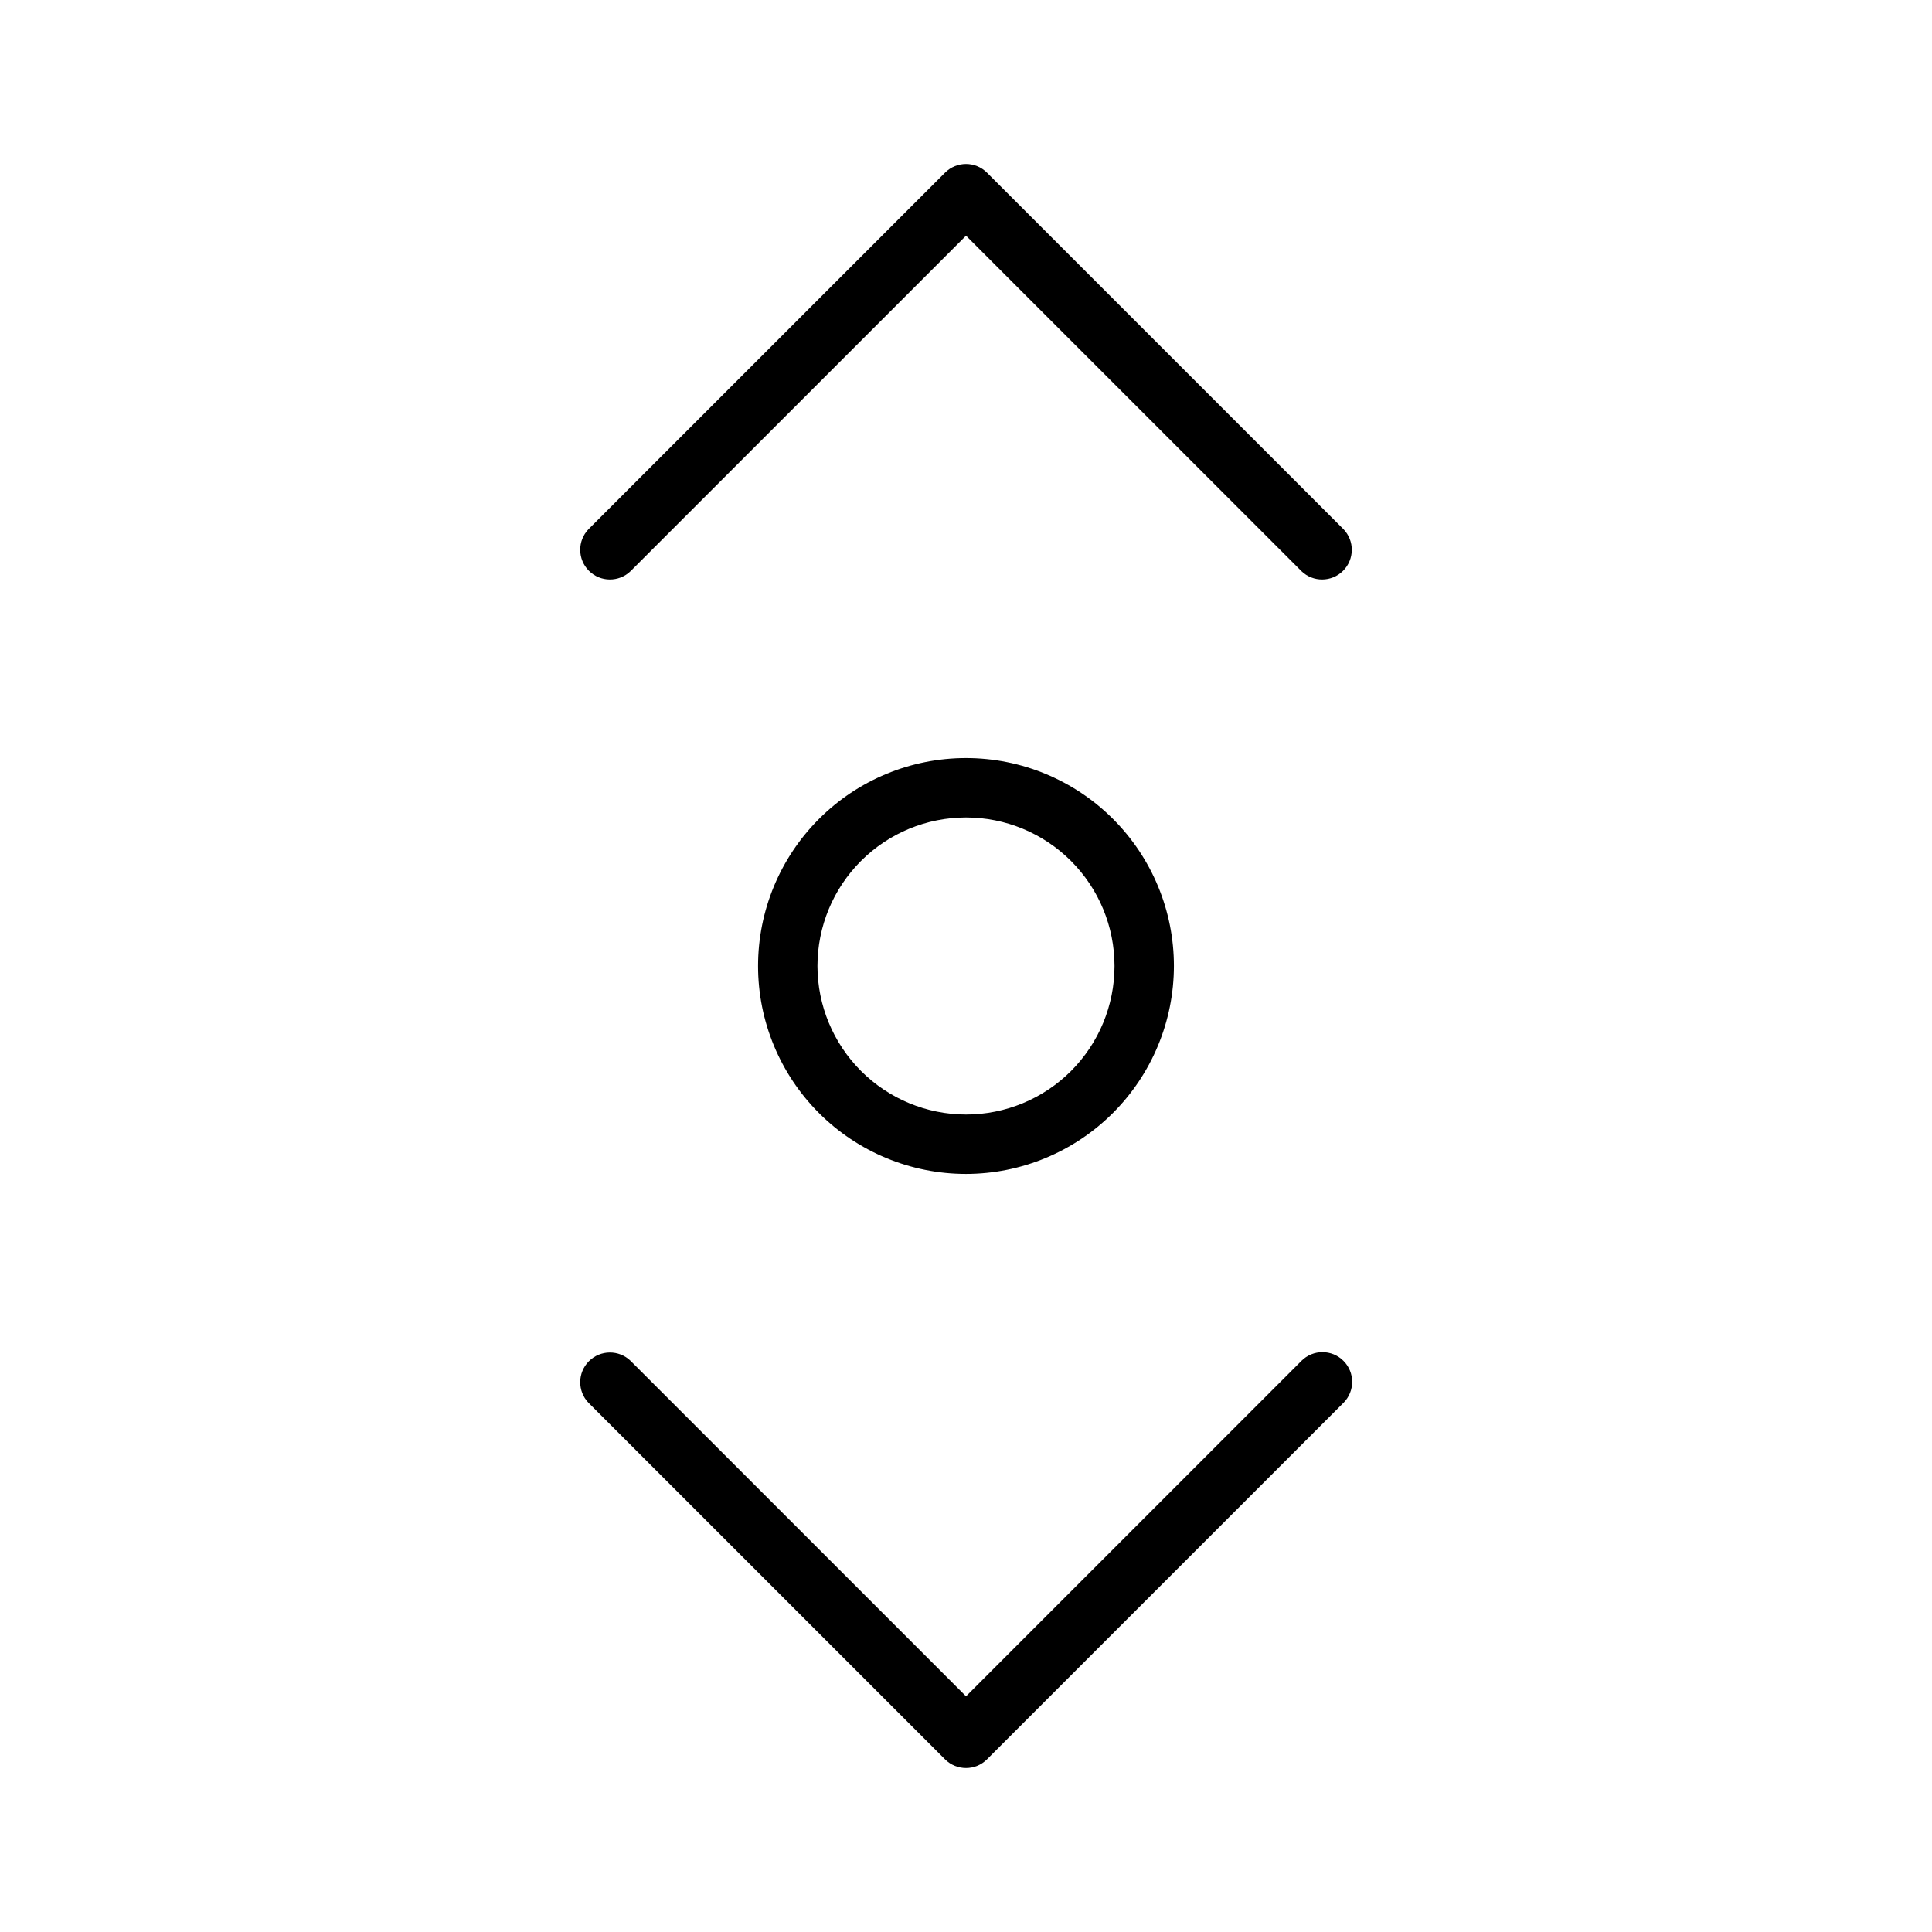<?xml version="1.0" encoding="UTF-8"?>
<!-- Uploaded to: ICON Repo, www.iconrepo.com, Generator: ICON Repo Mixer Tools -->
<svg fill="#000000" width="800px" height="800px" version="1.1" viewBox="144 144 512 512" xmlns="http://www.w3.org/2000/svg">
 <g>
  <path d="m500.03 504.64c-3.074-3.074-8.055-3.074-11.129 0l-88.898 88.898-88.898-88.898c-3.09-2.984-8-2.941-11.035 0.098-3.039 3.035-3.082 7.945-0.098 11.035l94.465 94.465c3.074 3.07 8.055 3.07 11.129 0l94.465-94.465c3.074-3.074 3.074-8.059 0-11.133z"/>
  <path d="m500.03 284.23-94.465-94.465c-3.074-3.074-8.055-3.074-11.129 0l-94.465 94.465c-2.984 3.086-2.941 7.996 0.098 11.035 3.035 3.035 7.945 3.078 11.035 0.094l88.898-88.898 88.898 88.898c3.086 2.984 7.996 2.941 11.035-0.094 3.035-3.039 3.078-7.949 0.094-11.035z"/>
  <path d="m455.1 400c0-14.617-5.805-28.633-16.137-38.965-10.336-10.336-24.352-16.141-38.965-16.141-14.617 0-28.633 5.805-38.965 16.141-10.336 10.332-16.141 24.348-16.141 38.965 0 14.613 5.805 28.629 16.141 38.965 10.332 10.332 24.348 16.137 38.965 16.137 14.609-0.016 28.613-5.828 38.945-16.156 10.328-10.332 16.141-24.336 16.156-38.945zm-94.465 0c0-10.441 4.148-20.453 11.531-27.832 7.379-7.383 17.391-11.531 27.832-11.531 10.438 0 20.449 4.148 27.832 11.531 7.379 7.379 11.527 17.391 11.527 27.832 0 10.438-4.148 20.449-11.527 27.832-7.383 7.379-17.395 11.527-27.832 11.527-10.438-0.012-20.441-4.16-27.82-11.543-7.379-7.379-11.531-17.383-11.543-27.816z"/>
 </g>
</svg>